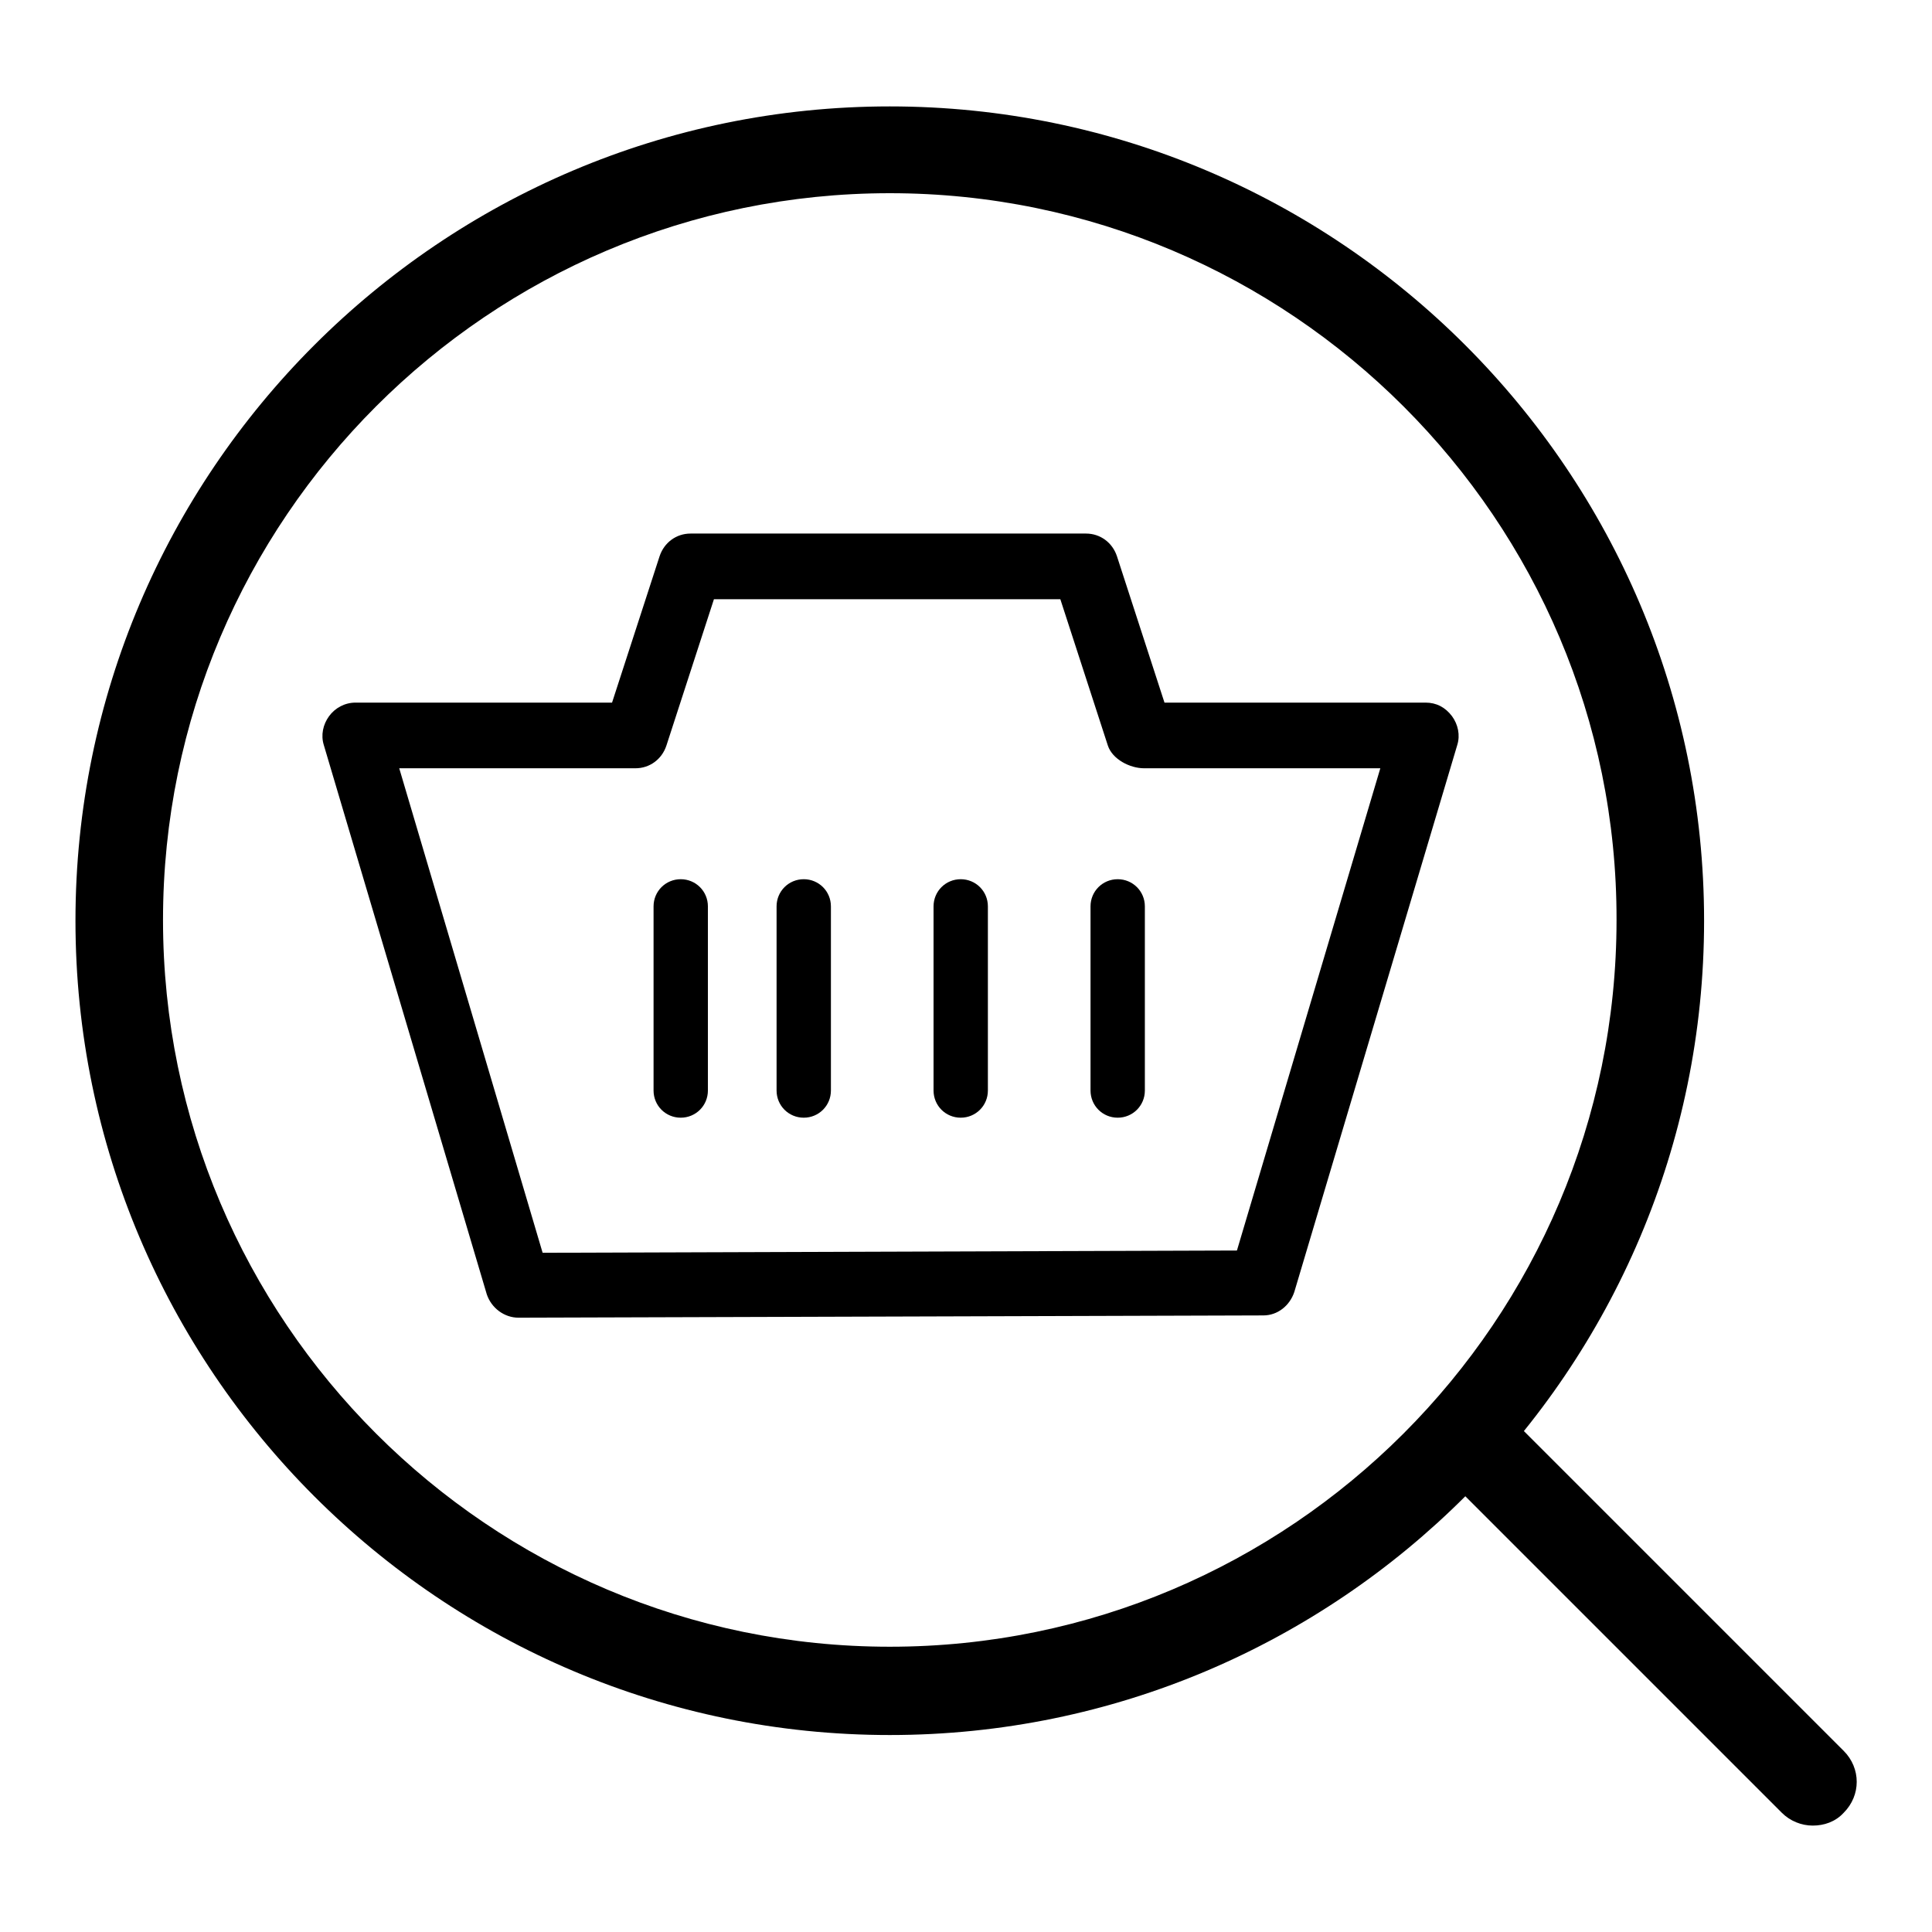 <?xml version="1.0" encoding="utf-8"?>
<!-- Svg Vector Icons : http://www.onlinewebfonts.com/icon -->
<!DOCTYPE svg PUBLIC "-//W3C//DTD SVG 1.1//EN" "http://www.w3.org/Graphics/SVG/1.1/DTD/svg11.dtd">
<svg version="1.1" xmlns="http://www.w3.org/2000/svg" xmlns:xlink="http://www.w3.org/1999/xlink" x="0px" y="0px" viewBox="0 0 256 256" enable-background="new 0 0 256 256" xml:space="preserve">
<g><g><path fill="#000000" d="M117.9,229.9C58.4,229.9,10,181.5,10,122C10,62.5,58.4,14.1,117.9,14.1c59.5,0,107.9,48.4,107.9,107.9C225.8,181.5,177.4,229.9,117.9,229.9z M117.9,25.6c-53.1,0-96.3,43.2-96.3,96.3s43.2,96.3,96.3,96.3c53.1,0,96.3-43.2,96.3-96.3C214.3,68.9,171,25.6,117.9,25.6z"/><path fill="#000000" d="M240.2,241.9c-1.5,0-3-0.6-4.1-1.7L190,194.1c-2.3-2.3-2.3-5.9,0-8.2c2.3-2.3,5.9-2.3,8.2,0l46.1,46.1c2.3,2.3,2.3,5.9,0,8.2C243.2,241.4,241.7,241.9,240.2,241.9z"/><path fill="#000000" d="M68.7,174.6c-1.9,0-3.6-1.3-4.2-3.1L42.9,98.7c-0.4-1.3-0.1-2.7,0.7-3.8c0.8-1.1,2.1-1.8,3.5-1.8h34l6.3-19.4c0.6-1.8,2.2-3,4.1-3h52.4c1.9,0,3.5,1.2,4.1,3l6.3,19.4h34.6c1.4,0,2.6,0.6,3.5,1.8c0.8,1.1,1.1,2.5,0.7,3.8l-21.6,72.5c-0.6,1.8-2.2,3.1-4.1,3.1L68.7,174.6L68.7,174.6z M52.9,101.8l19,64.2l92-0.3l19-63.9h-31.3c-1.9,0-4.2-1.2-4.8-3l-6.3-19.4H94.6l-6.3,19.4c-0.6,1.8-2.2,3-4.1,3L52.9,101.8L52.9,101.8z"/><path fill="#000000" d="M90.2,148.1c-2,0-3.6-1.6-3.6-3.6v-24.4c0-2,1.6-3.6,3.6-3.6c2,0,3.6,1.6,3.6,3.6v24.4C93.8,146.5,92.2,148.1,90.2,148.1z"/><path fill="#000000" d="M106.5,148.1c-2,0-3.6-1.6-3.6-3.6v-24.4c0-2,1.6-3.6,3.6-3.6c2,0,3.6,1.6,3.6,3.6v24.4C110.1,146.5,108.5,148.1,106.5,148.1z"/><path fill="#000000" d="M127.3,148.1c-2,0-3.6-1.6-3.6-3.6v-24.4c0-2,1.6-3.6,3.6-3.6c2,0,3.6,1.6,3.6,3.6v24.4C130.9,146.5,129.3,148.1,127.3,148.1z"/><path fill="#000000" d="M148.1,148.1c-2,0-3.6-1.6-3.6-3.6v-24.4c0-2,1.6-3.6,3.6-3.6c2,0,3.6,1.6,3.6,3.6v24.4C151.7,146.5,150.1,148.1,148.1,148.1z"/></g></g>
</svg>
